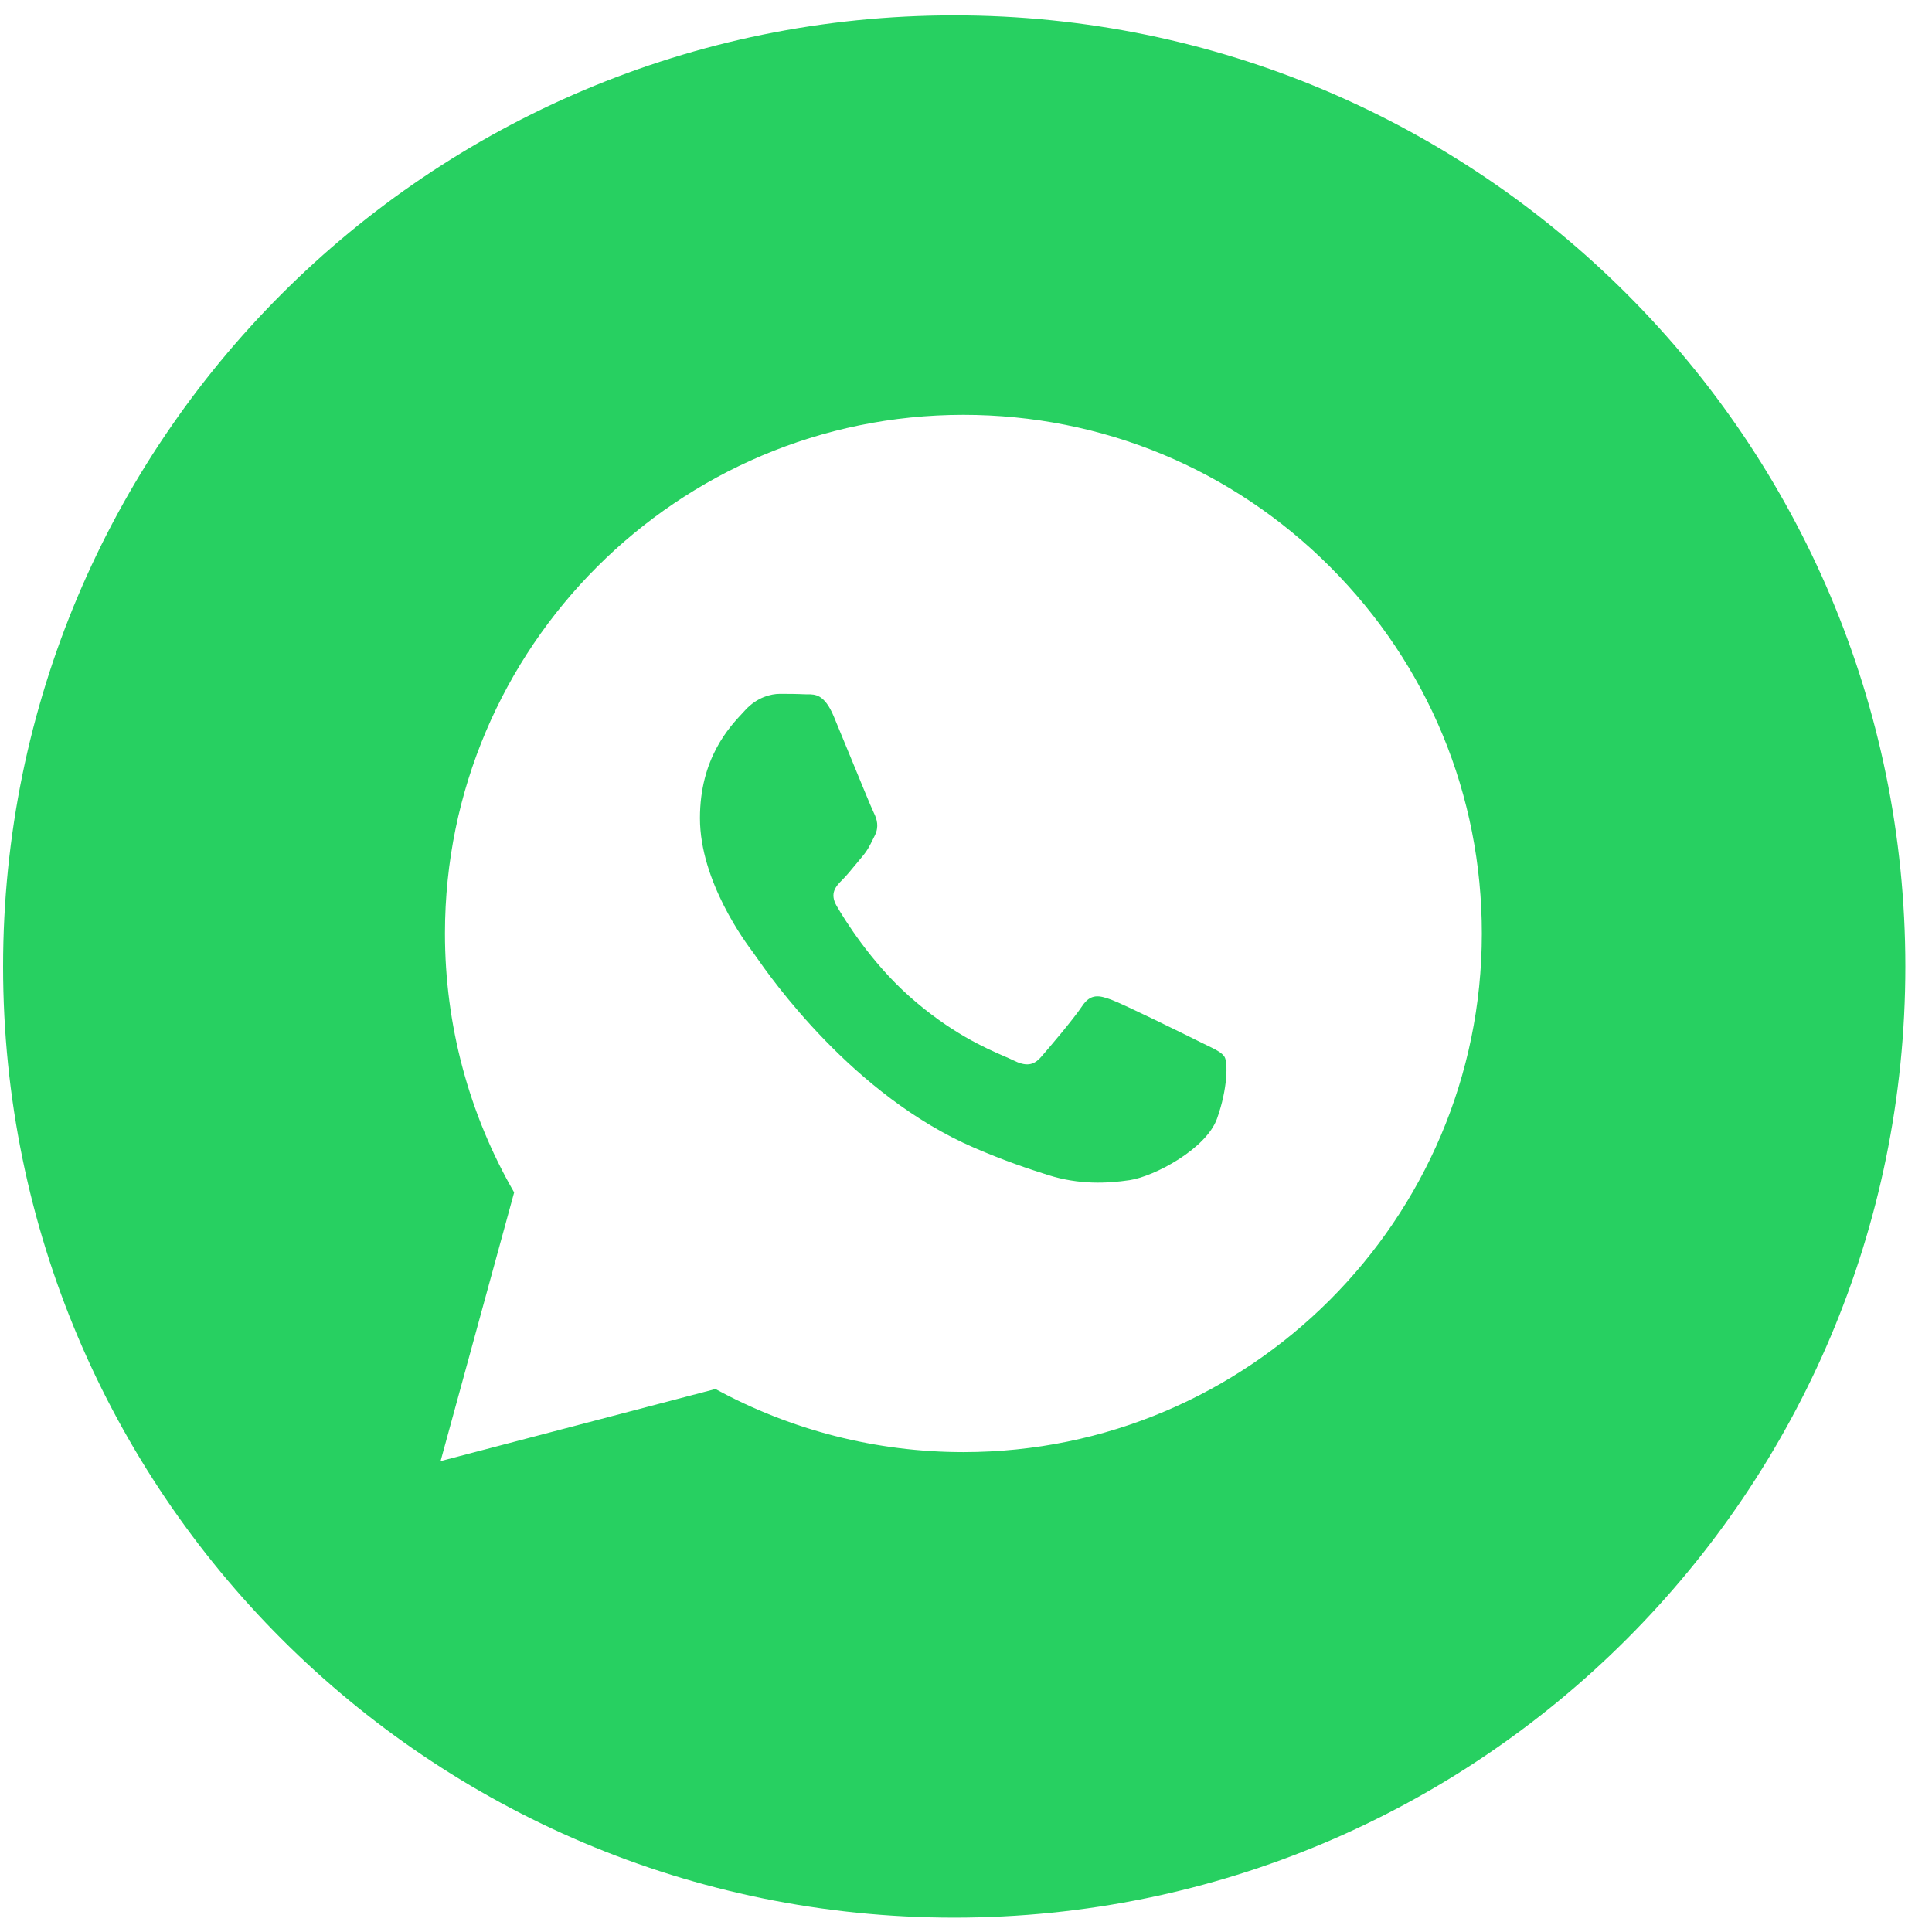 <?xml version="1.0" encoding="UTF-8"?> <svg xmlns="http://www.w3.org/2000/svg" width="65" height="65" viewBox="0 0 65 65" fill="none"><g clip-path="url(#clip0_3908_132)"><path fill-rule="evenodd" clip-rule="evenodd" d="M32.103 64.517C49.777 64.517 64.103 50.19 64.103 32.517C64.103 14.844 49.777 0.517 32.103 0.517C14.43 0.517 0.104 14.844 0.104 32.517C0.104 50.19 14.43 64.517 32.103 64.517ZM44.752 19.073C41.459 15.775 37.079 13.959 32.413 13.957C22.799 13.957 14.974 21.781 14.97 31.398C14.969 34.473 15.772 37.474 17.298 40.118L14.823 49.157L24.07 46.732C26.618 48.122 29.486 48.854 32.405 48.855H32.412C42.025 48.855 49.851 41.03 49.855 31.413C49.858 26.752 48.045 22.37 44.752 19.073ZM40.365 35.051C39.929 34.833 37.787 33.778 37.387 33.633C36.987 33.487 36.697 33.415 36.406 33.851C36.116 34.288 35.281 35.269 35.026 35.56C34.772 35.851 34.517 35.887 34.082 35.669C34.011 35.633 33.914 35.591 33.794 35.539C33.18 35.273 31.969 34.748 30.577 33.505C29.282 32.349 28.407 30.922 28.152 30.486C27.898 30.05 28.125 29.814 28.343 29.597C28.474 29.467 28.625 29.284 28.775 29.101C28.85 29.009 28.924 28.918 28.997 28.834C29.182 28.618 29.262 28.454 29.371 28.232C29.39 28.192 29.411 28.151 29.433 28.107C29.578 27.816 29.506 27.561 29.397 27.343C29.324 27.197 28.911 26.192 28.537 25.28C28.35 24.827 28.174 24.397 28.053 24.107C27.741 23.357 27.424 23.359 27.17 23.36C27.136 23.36 27.104 23.361 27.072 23.359C26.819 23.346 26.527 23.344 26.237 23.344C25.947 23.344 25.475 23.453 25.075 23.889C25.049 23.918 25.02 23.948 24.989 23.982C24.535 24.466 23.549 25.519 23.549 27.525C23.549 29.665 25.103 31.733 25.327 32.031L25.329 32.033C25.343 32.052 25.369 32.089 25.405 32.141C25.925 32.887 28.687 36.849 32.774 38.614C33.814 39.064 34.626 39.331 35.259 39.532C36.303 39.864 37.253 39.817 38.004 39.705C38.842 39.58 40.583 38.651 40.946 37.633C41.309 36.615 41.309 35.742 41.2 35.56C41.112 35.414 40.906 35.314 40.601 35.166C40.528 35.131 40.449 35.093 40.365 35.051Z" fill="#27D061"></path></g><defs><clipPath id="clip0_3908_132"><rect width="64" height="64" fill="white" transform="translate(0.104 0.517)"></rect></clipPath></defs></svg> 